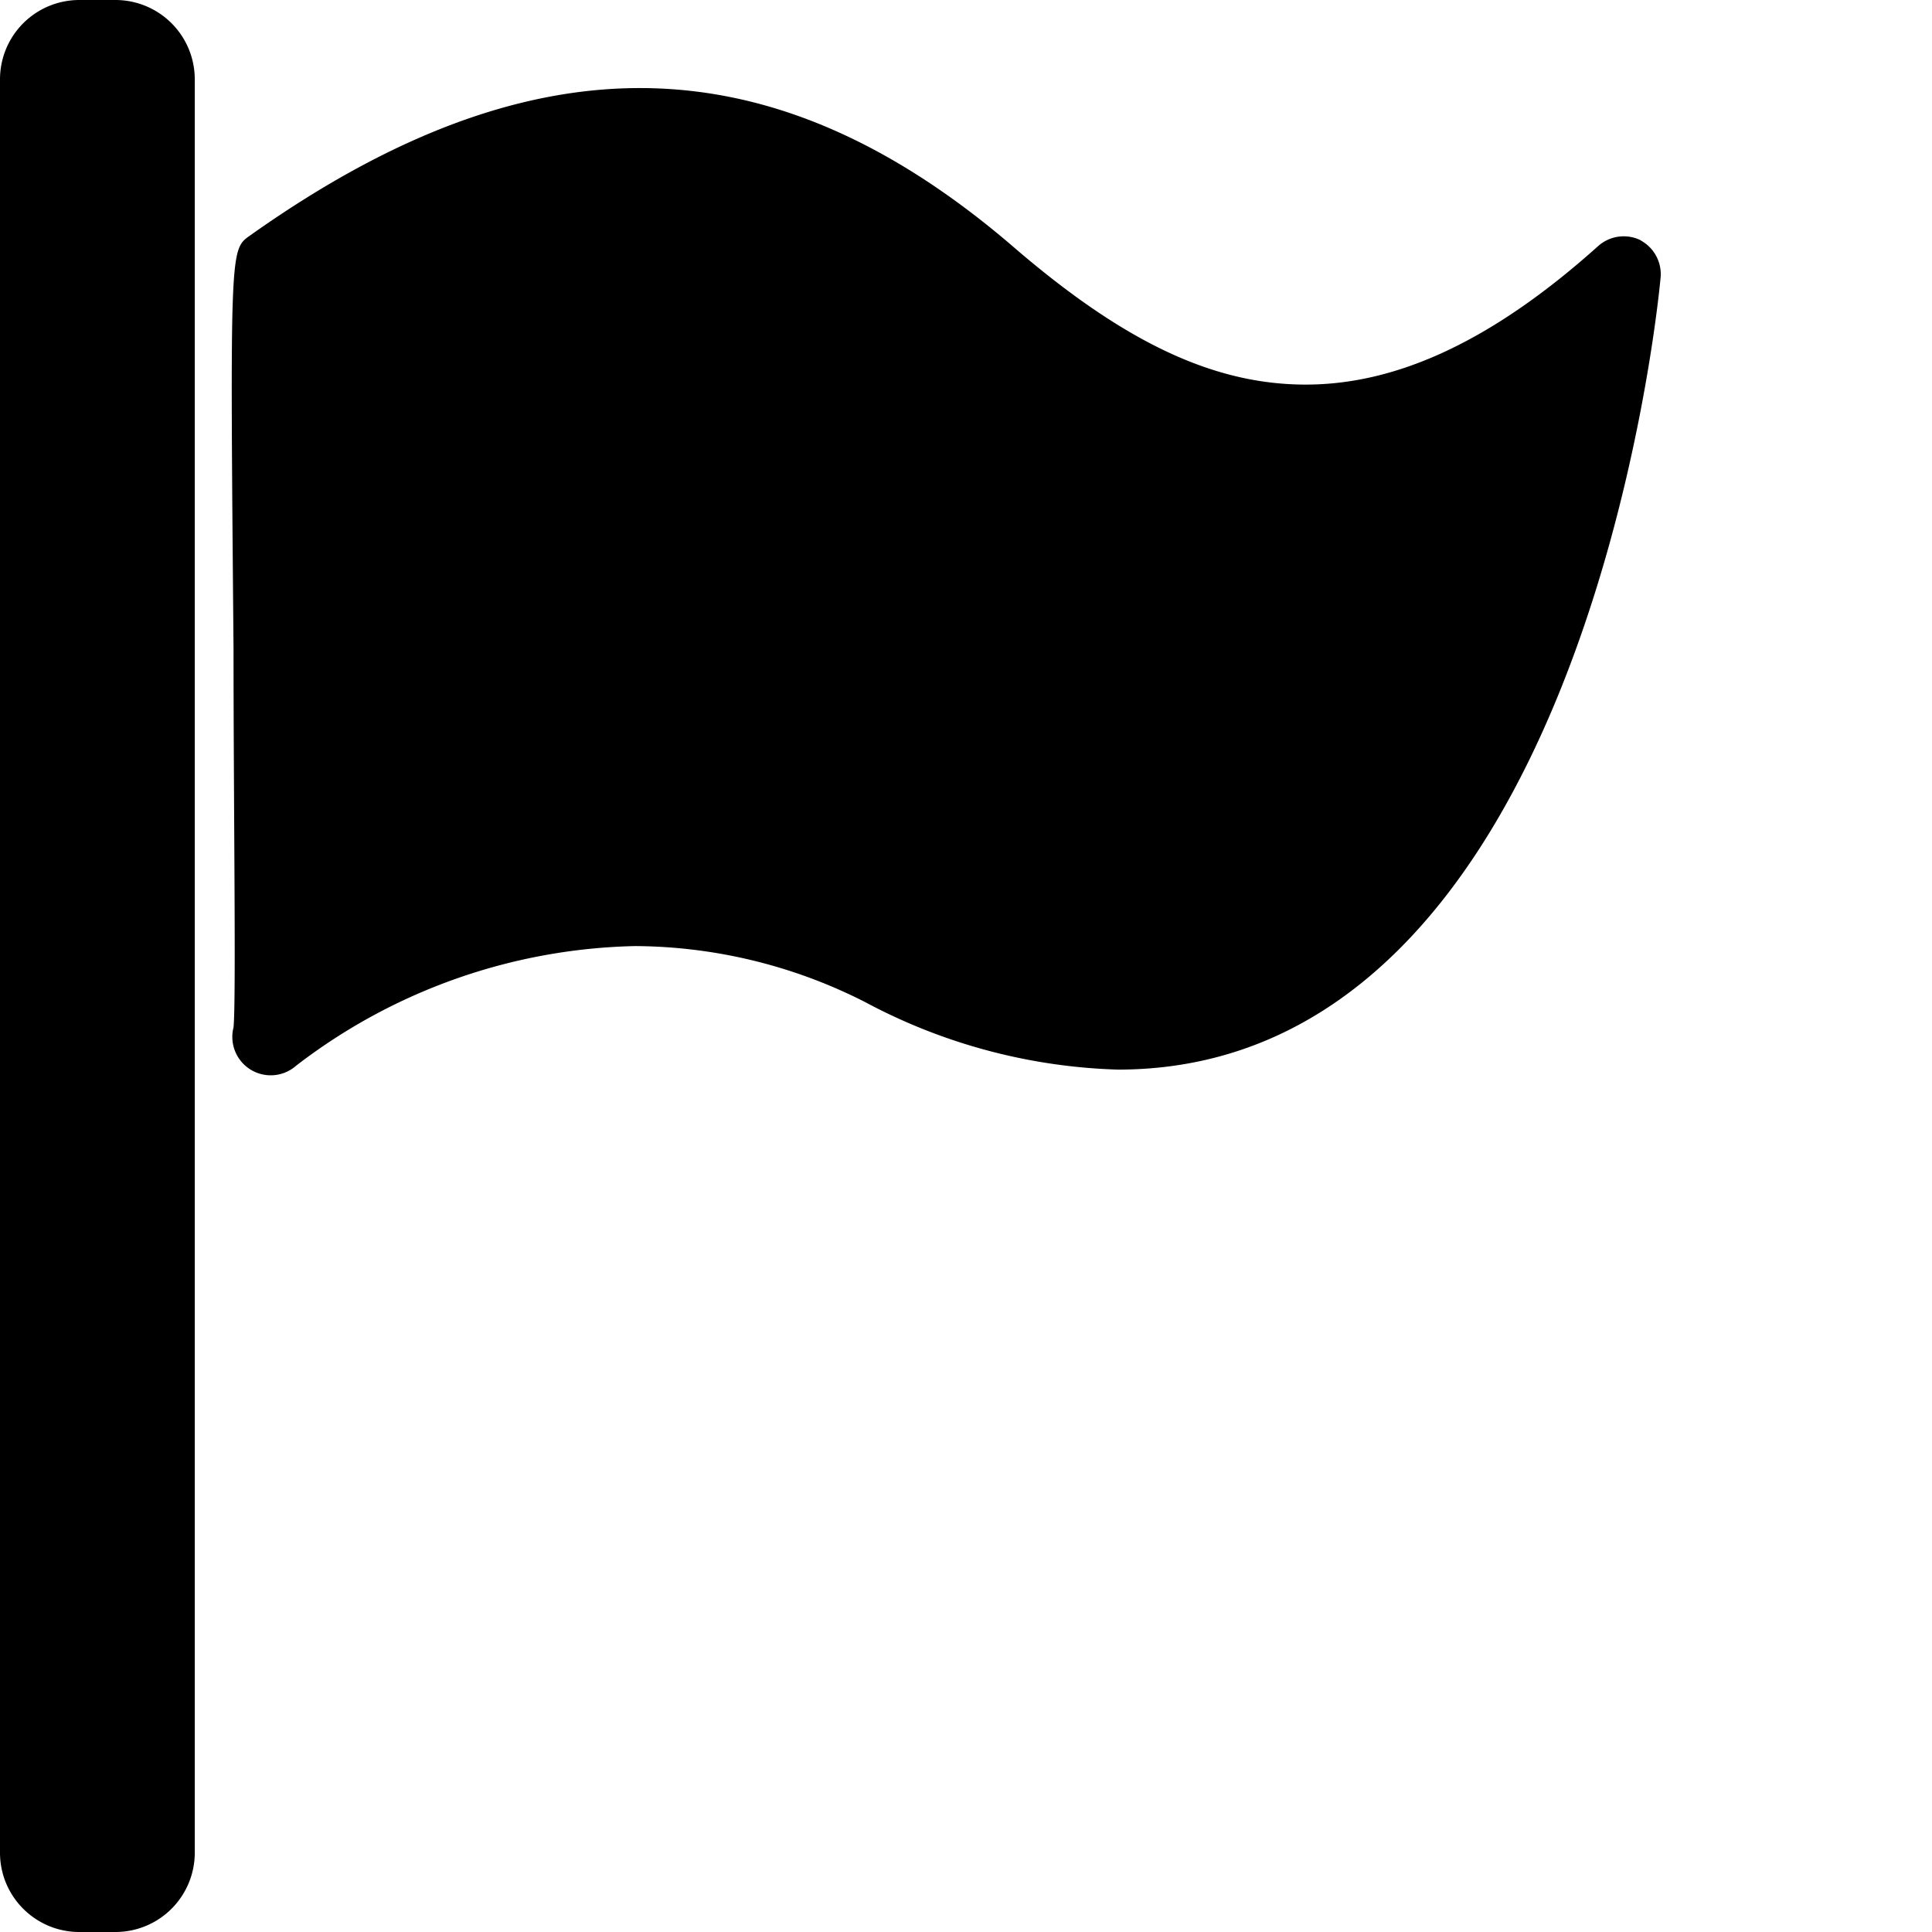 <svg xmlns="http://www.w3.org/2000/svg" viewBox="0 0 16 16">
  <path fill="#000" d="M13.59 1.991a.318.318 0 00-.356.048c-.861.772-1.652 1.146-2.42 1.146-.769 0-1.515-.355-2.443-1.159C6.358.308 4.38.311 2.067 1.953c-.162.115-.162.115-.133 3.42 0 1.3.022 2.91 0 3.135a.318.318 0 00.518.318 4.764 4.764 0 012.807-.991 4.243 4.243 0 011.906.464 4.73 4.73 0 002.093.559c3.836 0 4.468-6.28 4.493-6.546a.318.318 0 00-.162-.32zM.956 0H.657A.657.657 0 000 .657v14.686c0 .363.294.657.657.657h.299a.657.657 0 00.657-.657V.657A.657.657 0 00.956 0z"/>
</svg>
